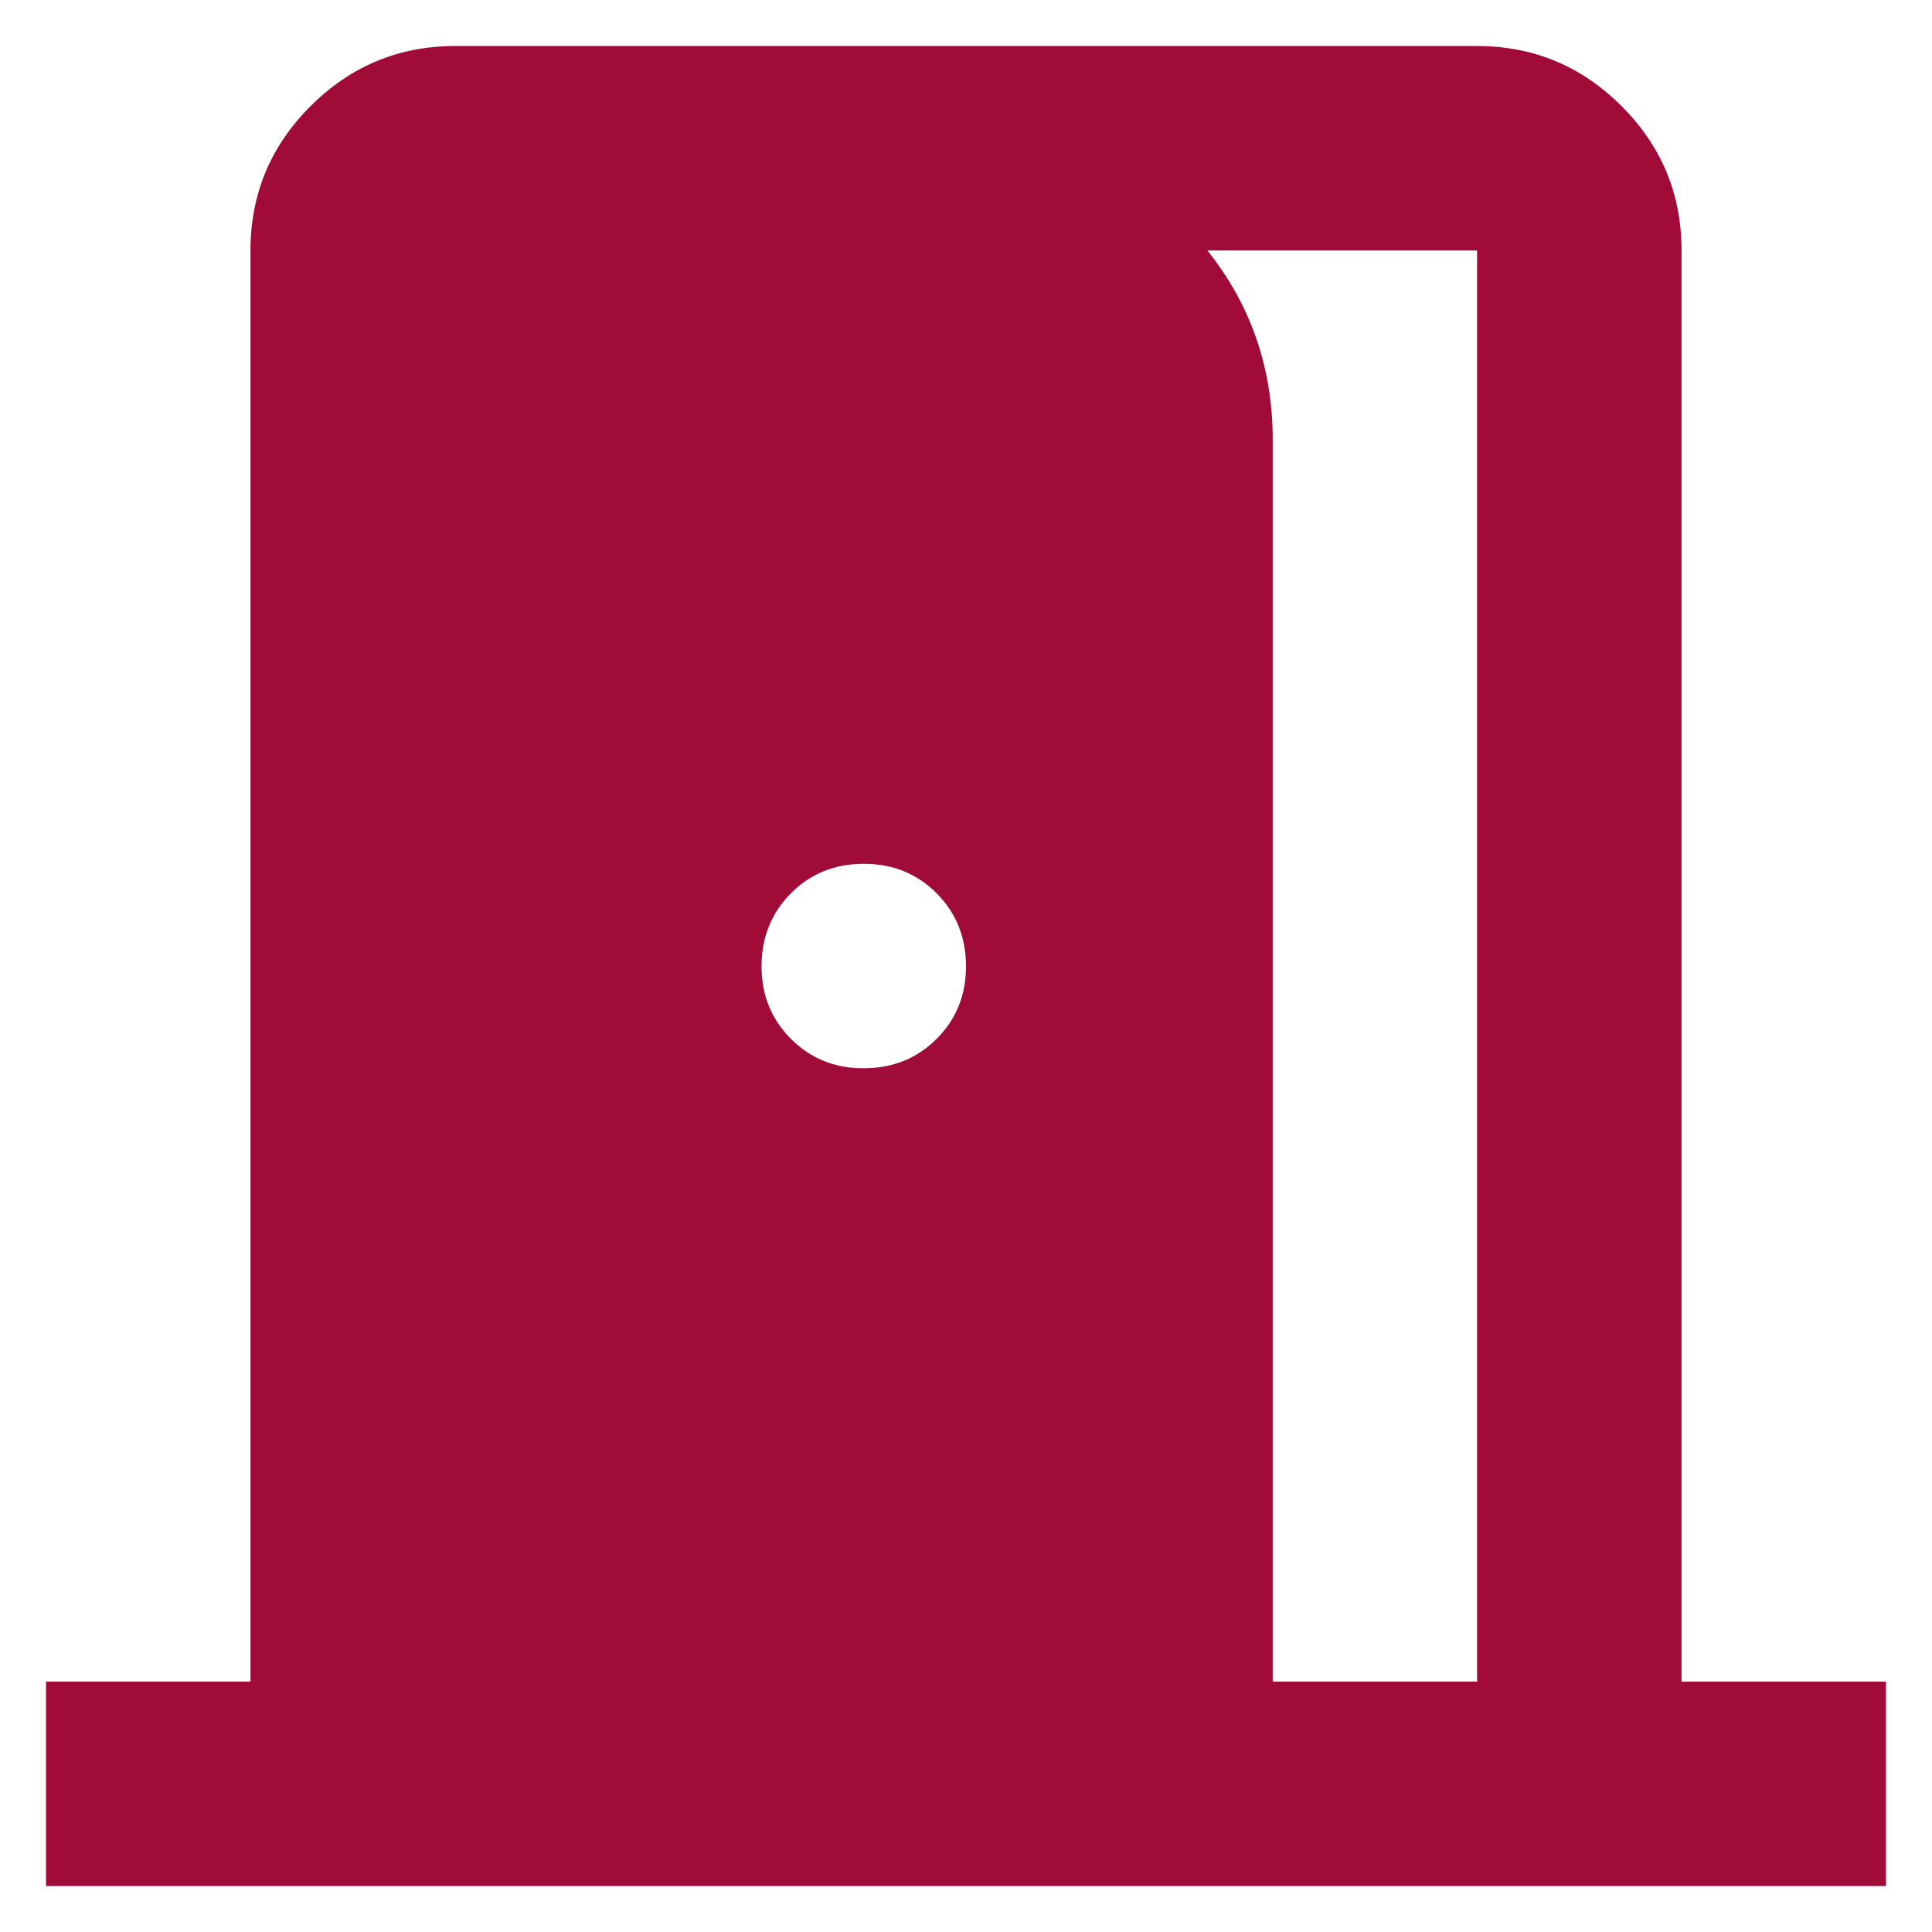 <svg width="28" height="28" viewBox="0 0 28 28" fill="none" xmlns="http://www.w3.org/2000/svg">
<path d="M0.667 27.334V24.371H3.63V3.63C3.63 2.815 3.92 2.118 4.501 1.538C5.082 0.958 5.779 0.668 6.593 0.667H21.407C22.222 0.667 22.92 0.957 23.501 1.538C24.082 2.119 24.371 2.816 24.37 3.63V24.371H27.333V27.334H0.667ZM18.445 24.371H21.407V3.63H14.741V2C15.827 2.198 16.716 2.704 17.407 3.519C18.099 4.334 18.445 5.284 18.445 6.371V24.371ZM12.519 15.482C12.938 15.482 13.29 15.34 13.575 15.055C13.859 14.771 14.001 14.419 14 14C13.999 13.582 13.857 13.23 13.573 12.945C13.29 12.661 12.938 12.519 12.519 12.519C12.099 12.519 11.747 12.661 11.464 12.945C11.18 13.23 11.038 13.582 11.037 14C11.036 14.419 11.178 14.771 11.464 15.057C11.749 15.342 12.101 15.484 12.519 15.482Z" fill="#A00C37"/>
</svg>
